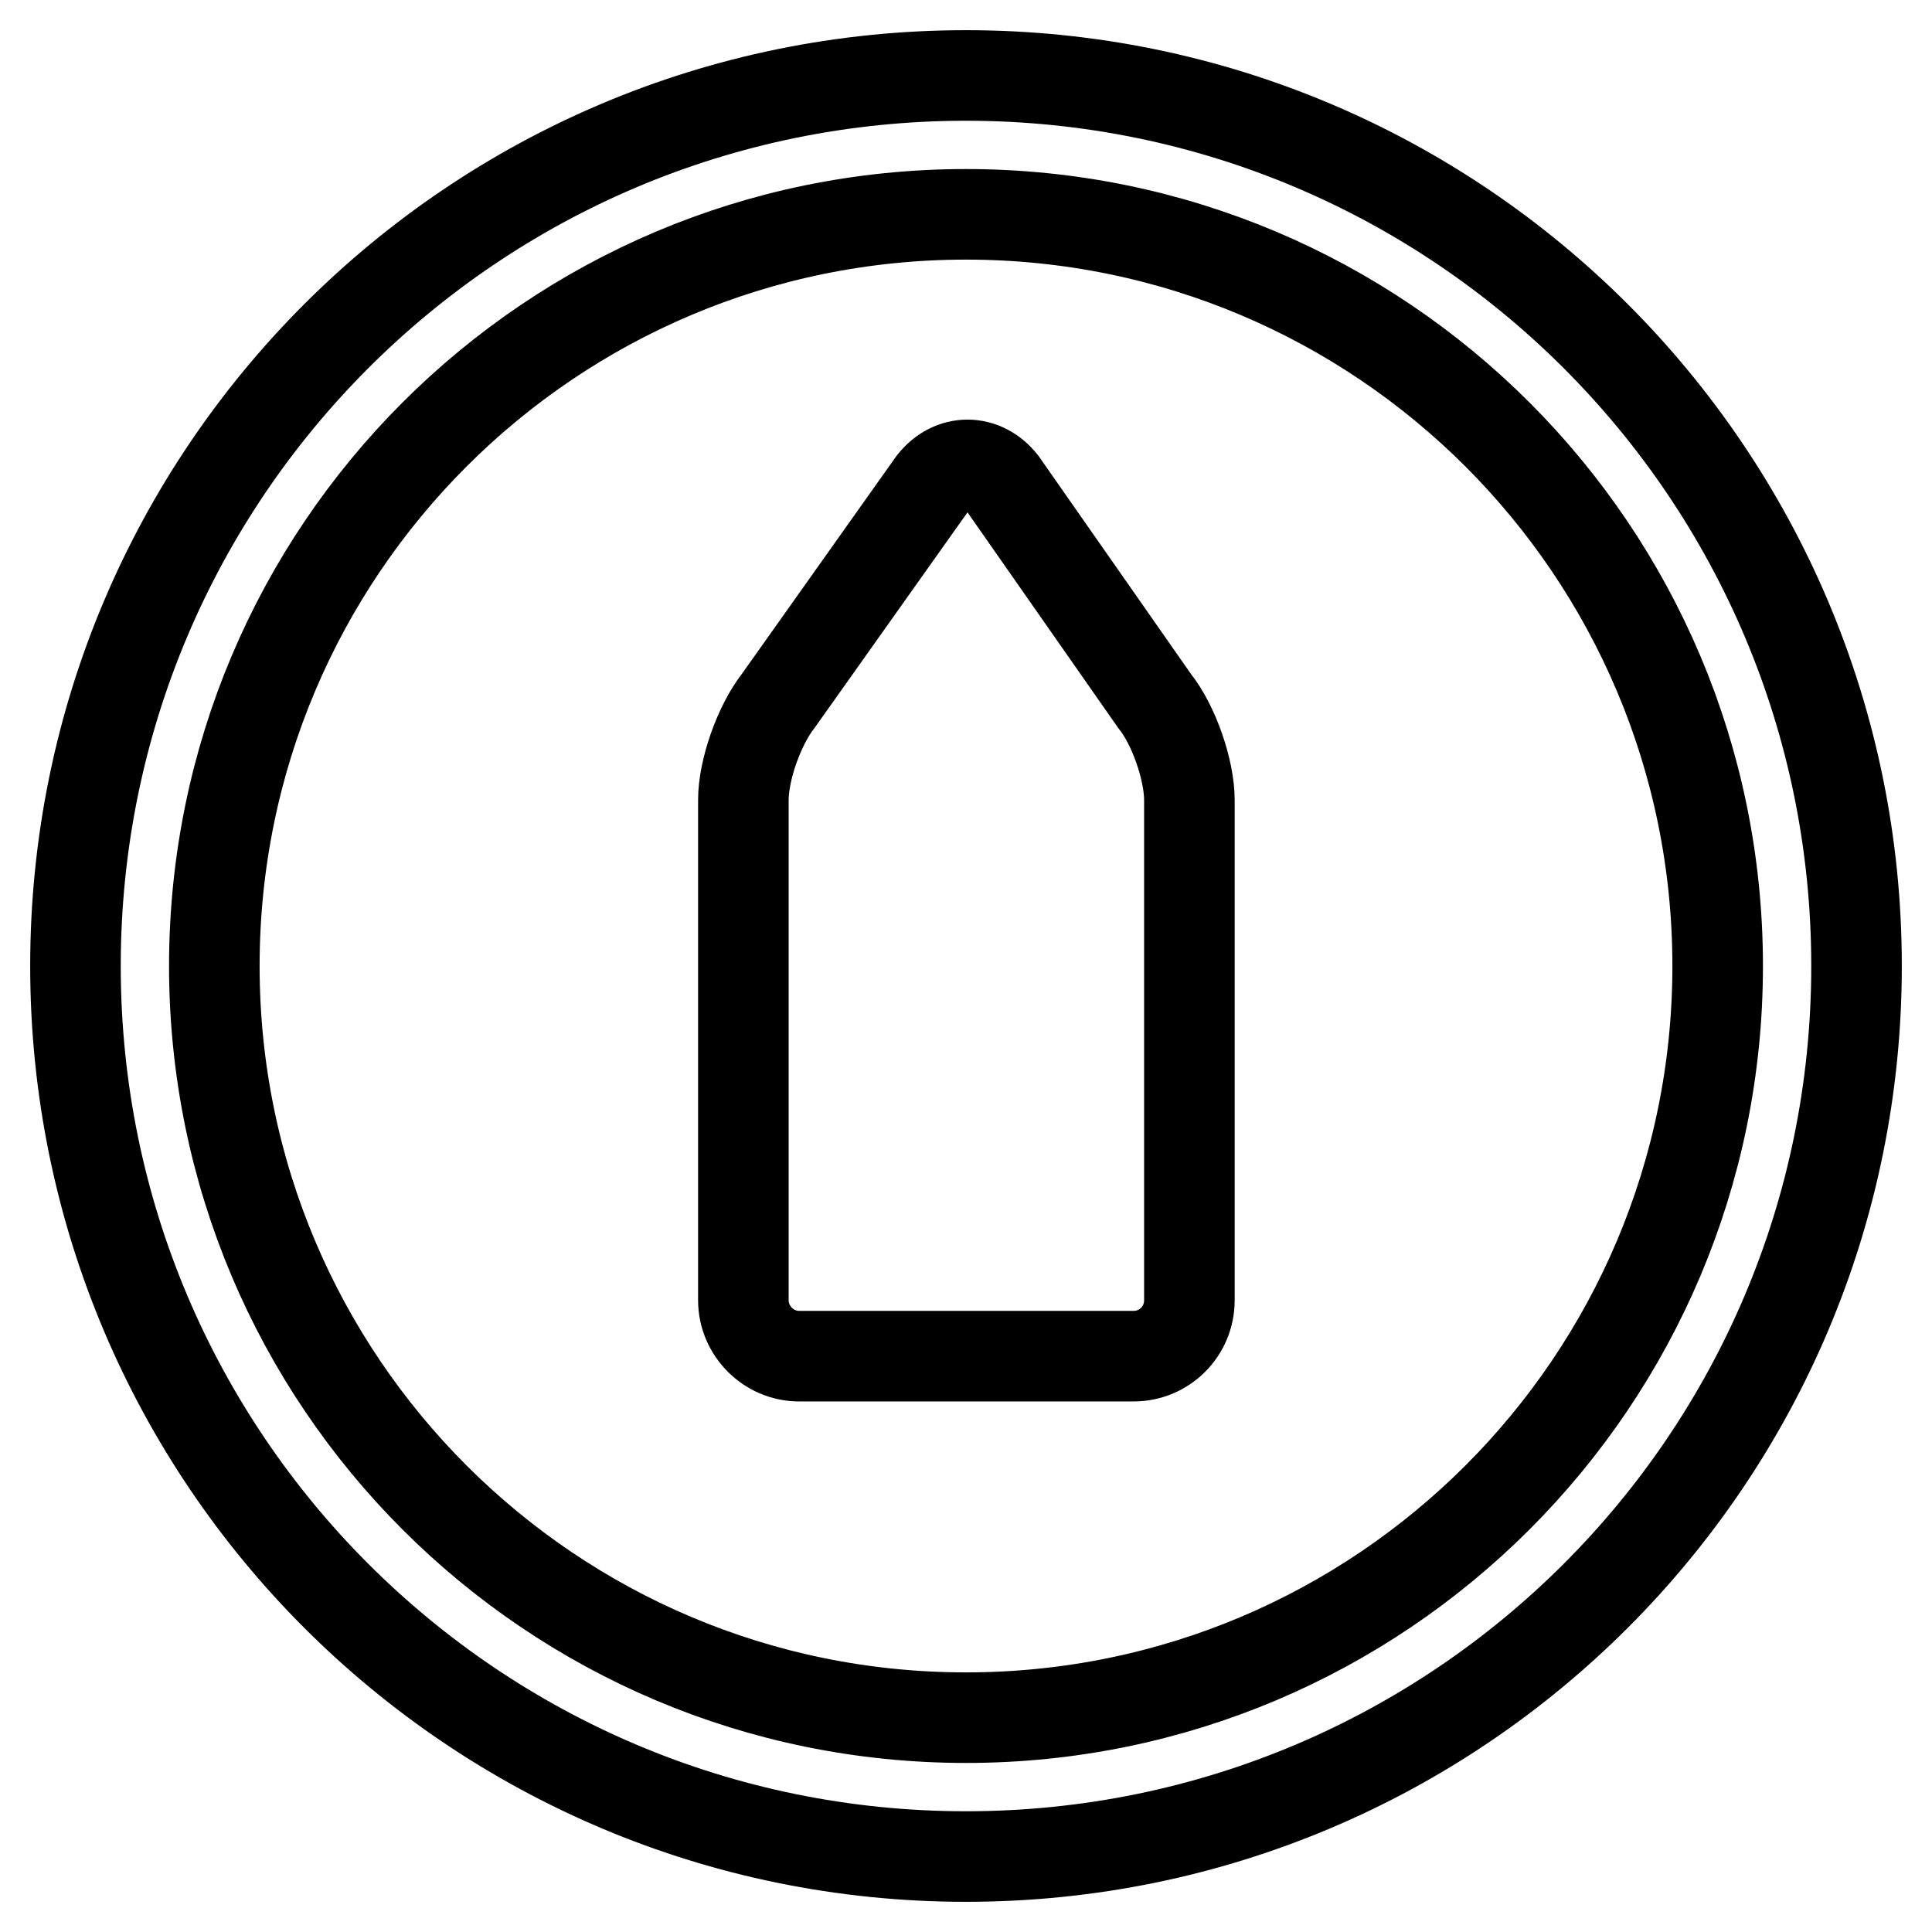 <?xml version="1.0" encoding="utf-8"?>
<!-- Svg Vector Icons : http://www.onlinewebfonts.com/icon -->
<!DOCTYPE svg PUBLIC "-//W3C//DTD SVG 1.1//EN" "http://www.w3.org/Graphics/SVG/1.1/DTD/svg11.dtd">
<svg version="1.1" xmlns="http://www.w3.org/2000/svg" xmlns:xlink="http://www.w3.org/1999/xlink" x="0px" y="0px" viewBox="0 0 256 256" enable-background="new 0 0 256 256" xml:space="preserve">
<g> <path stroke-width="12" fill-opacity="0" stroke="#000000"  d="M128,10C62.8,10,10,62.8,10,128c0,65.2,52.8,118,118,118c65.2,0,118-52.8,118-118C246,62.8,193.2,10,128,10 z M128,227.6c-55,0-99.6-44.6-99.6-99.6S73,28.4,128,28.4S227.6,73,227.6,128S183,227.6,128,227.6z M132.8,64 c-2.5-3.2-6.7-3.2-9.2,0l-20.5,28.9c-2.5,3.2-4.6,9.1-4.6,13.1v66.3c0,4,3.3,7.4,7.4,7.4h44.3c4.1,0,7.4-3.3,7.4-7.4V106 c0-4-2.1-10-4.6-13.1L132.8,64z"/></g>
</svg>